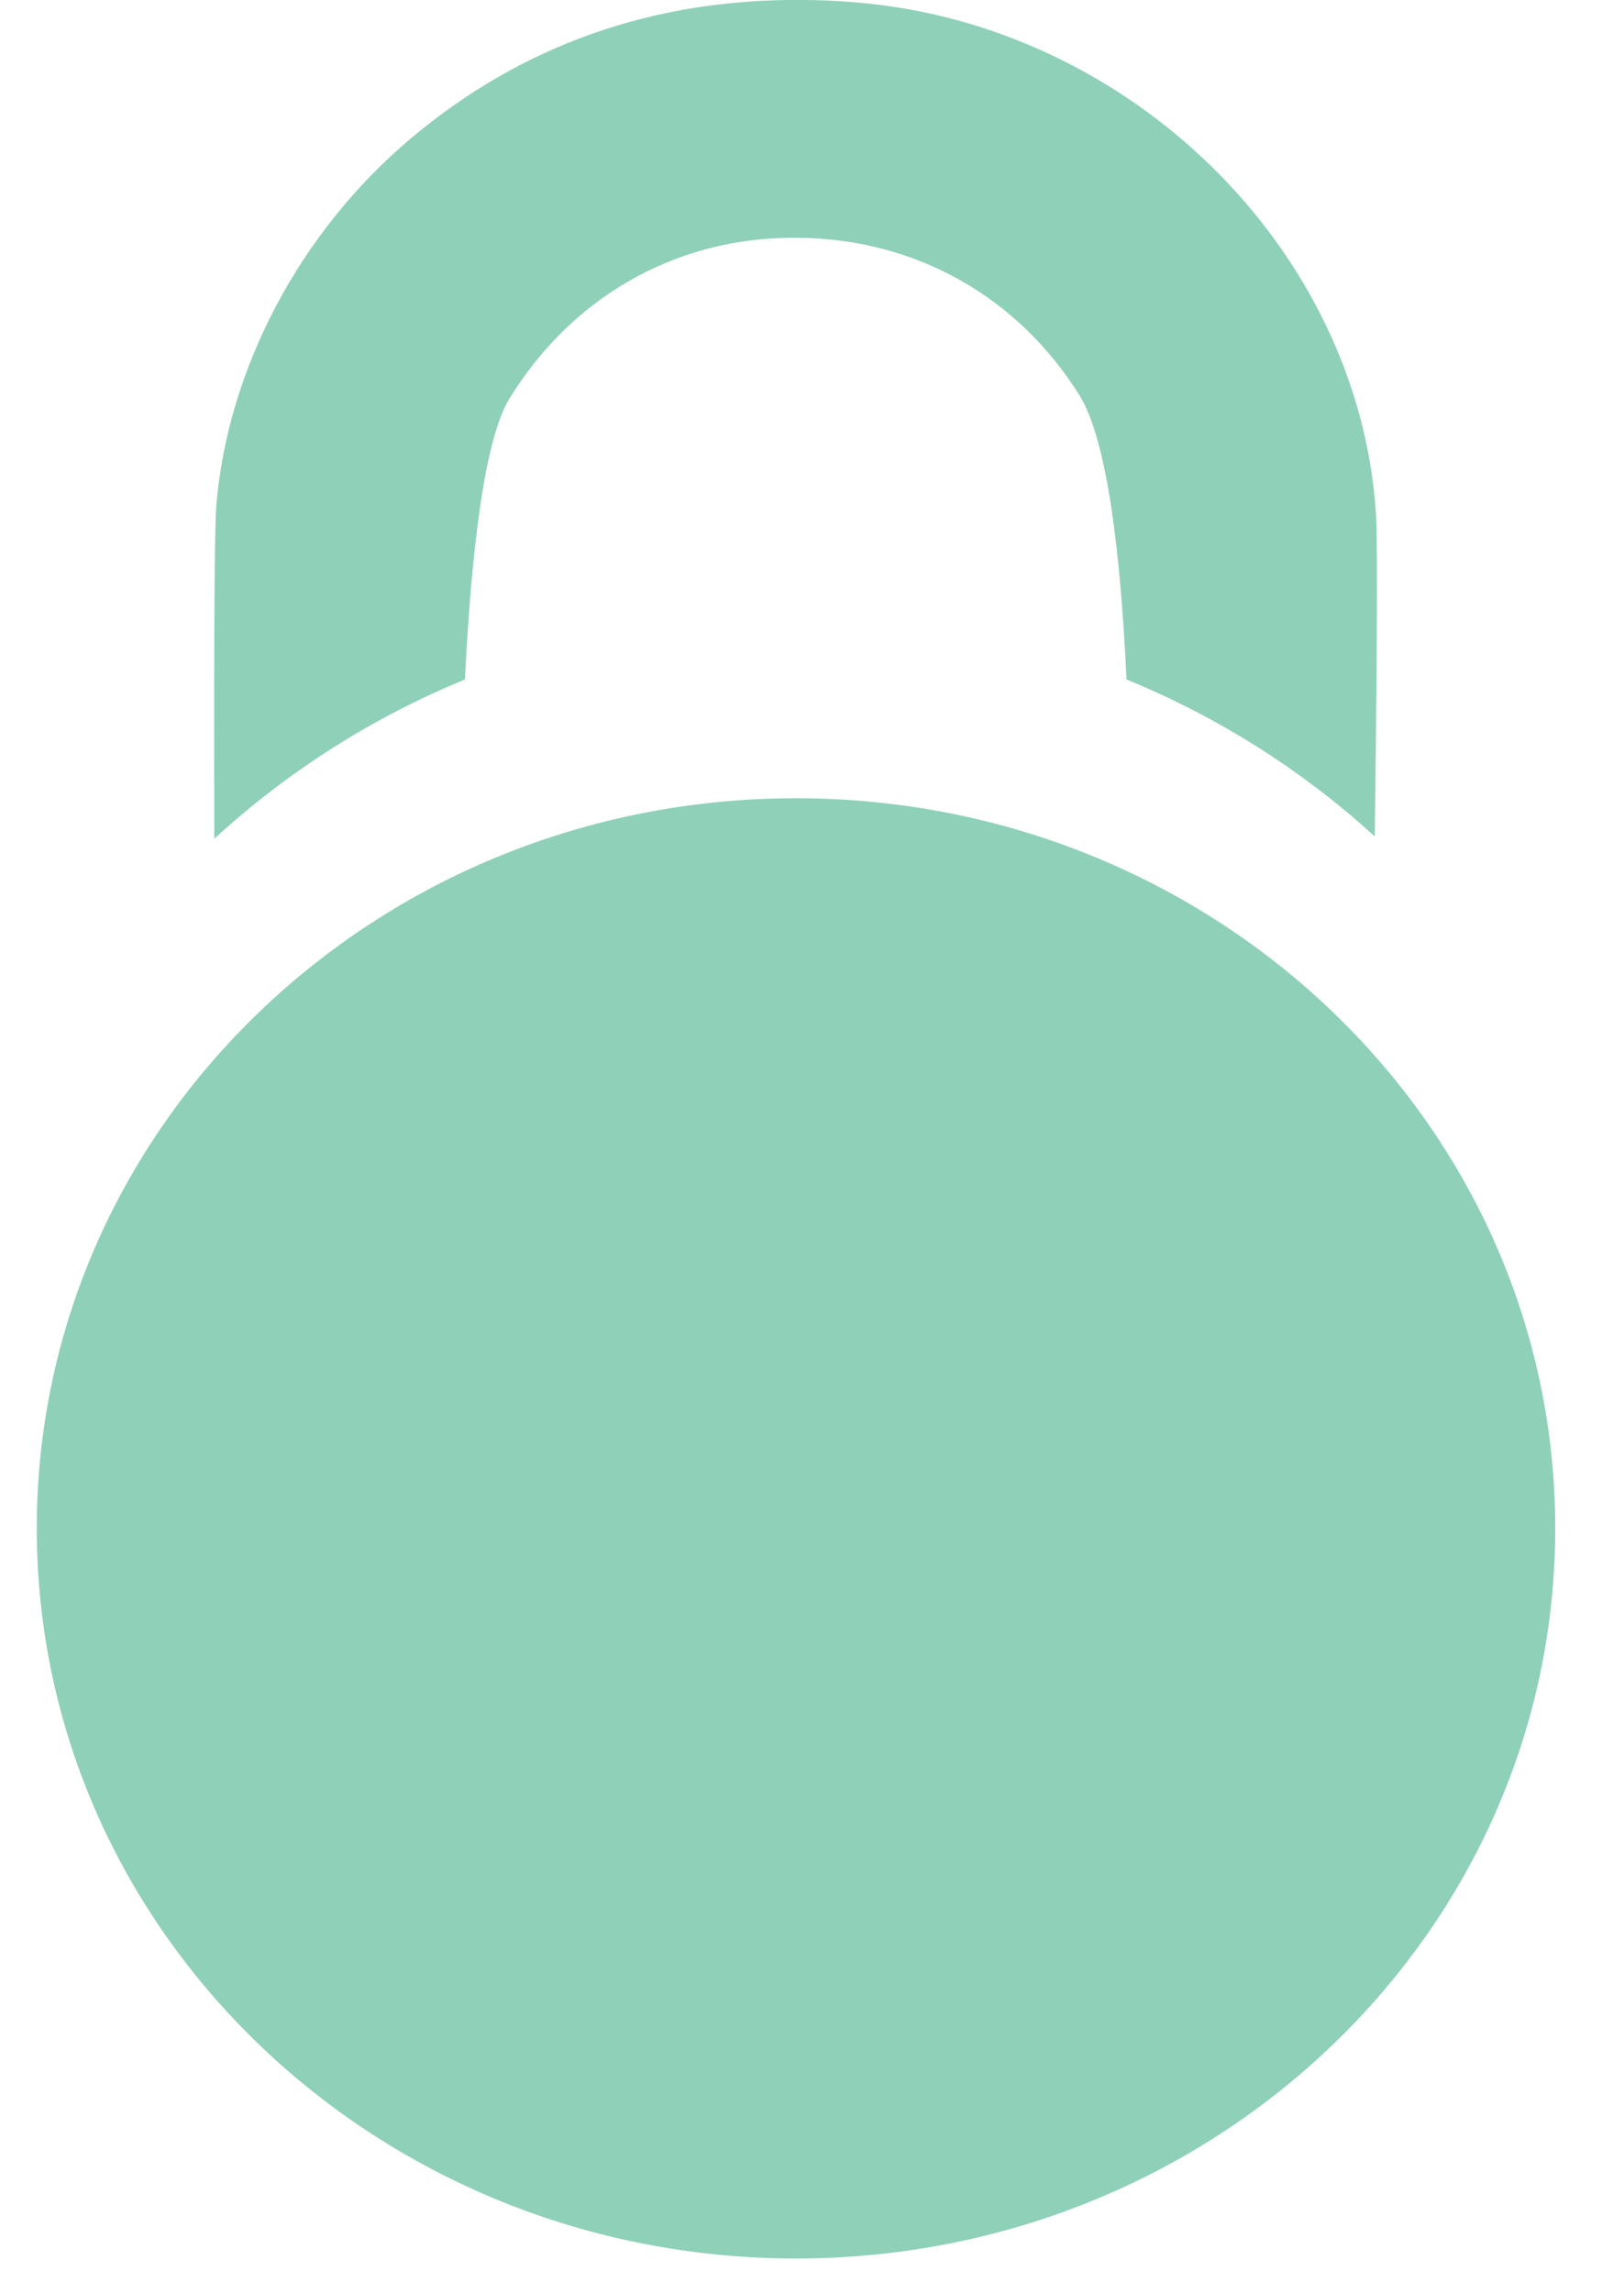 <svg width="17" height="24" viewBox="0 0 17 24" fill="none" xmlns="http://www.w3.org/2000/svg">
<path d="M8.332 23.636C12.722 23.636 16.28 20.215 16.28 15.995C16.28 11.775 12.722 8.354 8.332 8.354C3.943 8.354 0.385 11.775 0.385 15.995C0.385 20.215 3.943 23.636 8.332 23.636Z" fill="#8FD0B9"/>
<path d="M4.867 7.111C4.931 5.824 5.064 4.611 5.332 4.173C5.975 3.126 7.034 2.511 8.239 2.489C8.283 2.489 8.326 2.487 8.366 2.489C9.585 2.502 10.656 3.104 11.302 4.141C11.592 4.611 11.733 5.813 11.792 7.111C12.759 7.507 13.638 8.066 14.391 8.754C14.41 7.358 14.424 5.711 14.404 5.381C14.226 2.609 11.829 0.255 8.949 0.024C8.768 0.01 8.589 0 8.411 0C6.841 -0.017 5.454 0.474 4.292 1.456C3.138 2.43 2.379 3.866 2.264 5.298C2.24 5.602 2.24 7.352 2.243 8.778C3.006 8.078 3.891 7.512 4.867 7.111Z" fill="#8FD0B9"/>
</svg>
